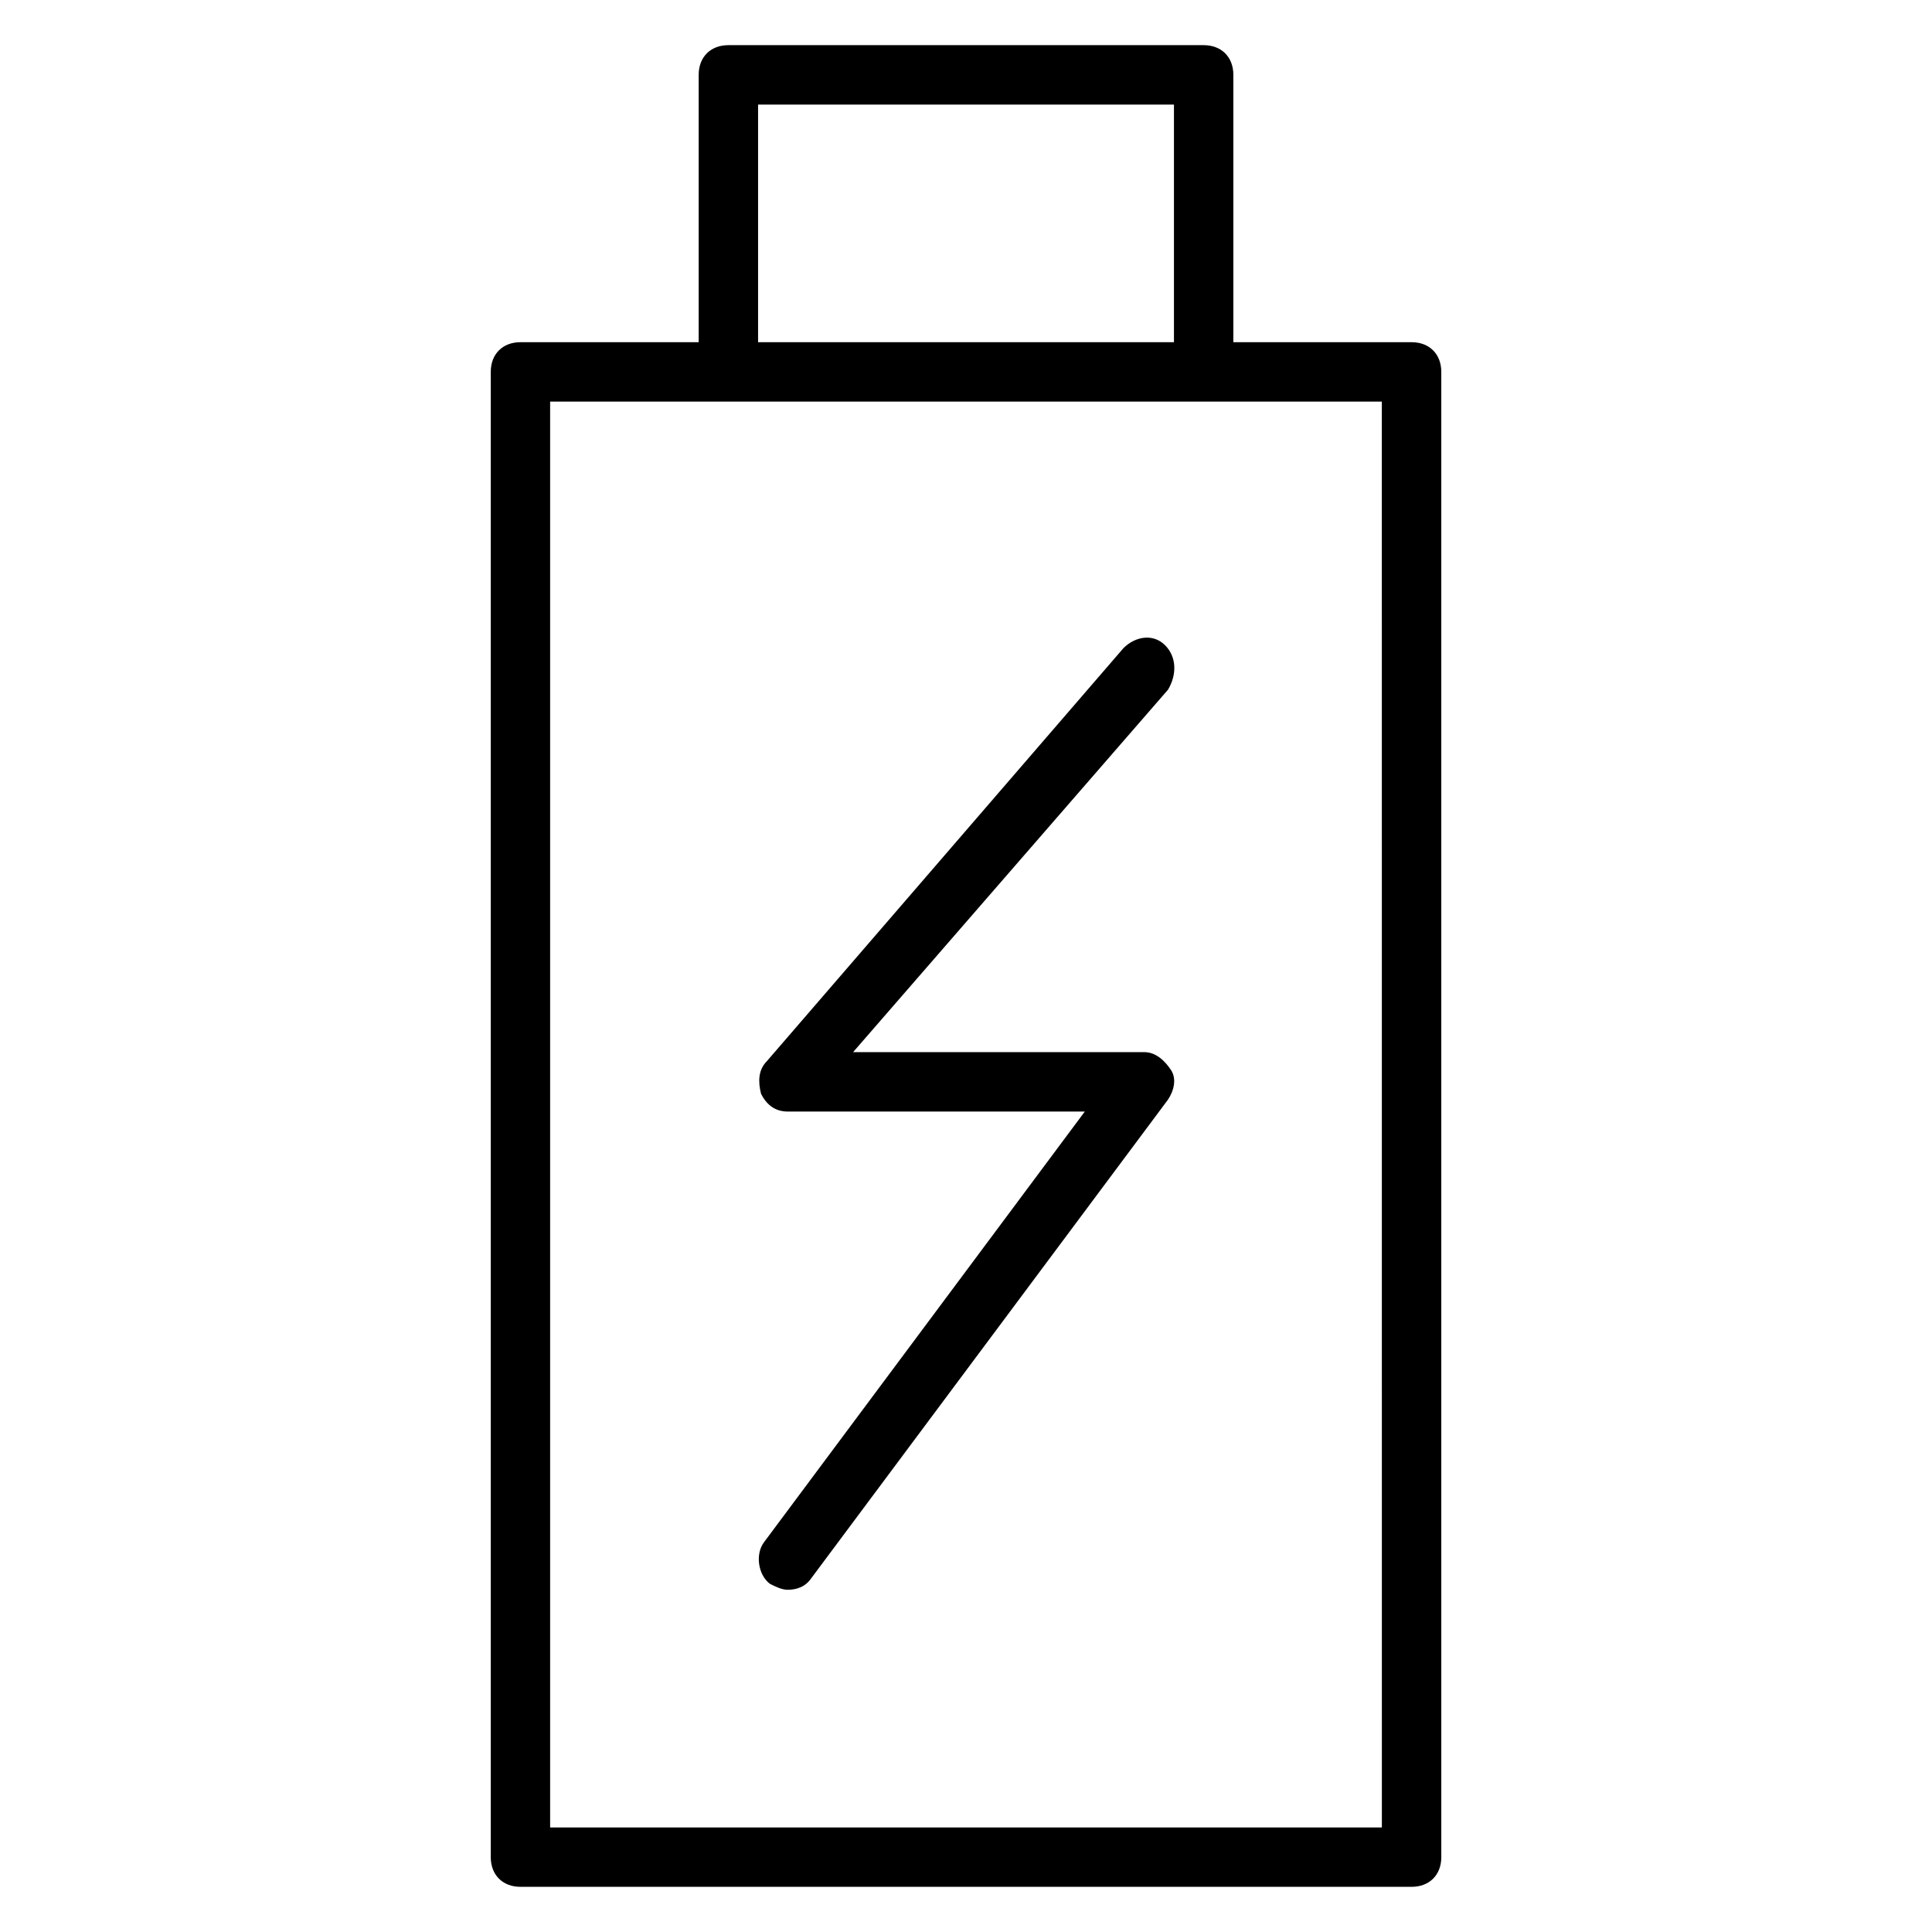 <?xml version="1.0" encoding="UTF-8"?>
<!-- Uploaded to: SVG Repo, www.svgrepo.com, Generator: SVG Repo Mixer Tools -->
<svg fill="#000000" width="800px" height="800px" version="1.1" viewBox="144 144 512 512" xmlns="http://www.w3.org/2000/svg">
 <g>
  <path d="m518.08 234.69h-47.23v-70.852c0-4.723-3.148-7.871-7.871-7.871h-125.95c-4.723 0-7.871 3.148-7.871 7.871v70.848h-47.23c-4.723 0-7.871 3.148-7.871 7.871v393.6c0 4.723 3.148 7.871 7.871 7.871h236.16c4.723 0 7.871-3.148 7.871-7.871l-0.004-393.6c0-4.723-3.148-7.871-7.871-7.871zm-173.18-62.977h110.21v62.977h-110.21zm165.31 456.58h-220.42v-377.86h220.41z"/>
  <path d="m452.74 314.98c-3.148-3.148-7.871-2.363-11.02 0.789l-94.465 109.42c-2.363 2.363-2.363 5.512-1.574 8.66 1.574 3.148 3.938 4.723 7.086 4.723h78.719l-85.02 114.14c-2.363 3.148-1.574 8.66 1.574 11.02 1.574 0.789 3.148 1.574 4.723 1.574 2.363 0 4.723-0.789 6.297-3.148l94.465-126.74c1.574-2.363 2.363-5.512 0.789-7.871-1.574-2.363-3.938-4.723-7.086-4.723h-77.145l83.445-96.039c2.359-3.938 2.359-8.66-0.789-11.809z"/>
 </g>
</svg>